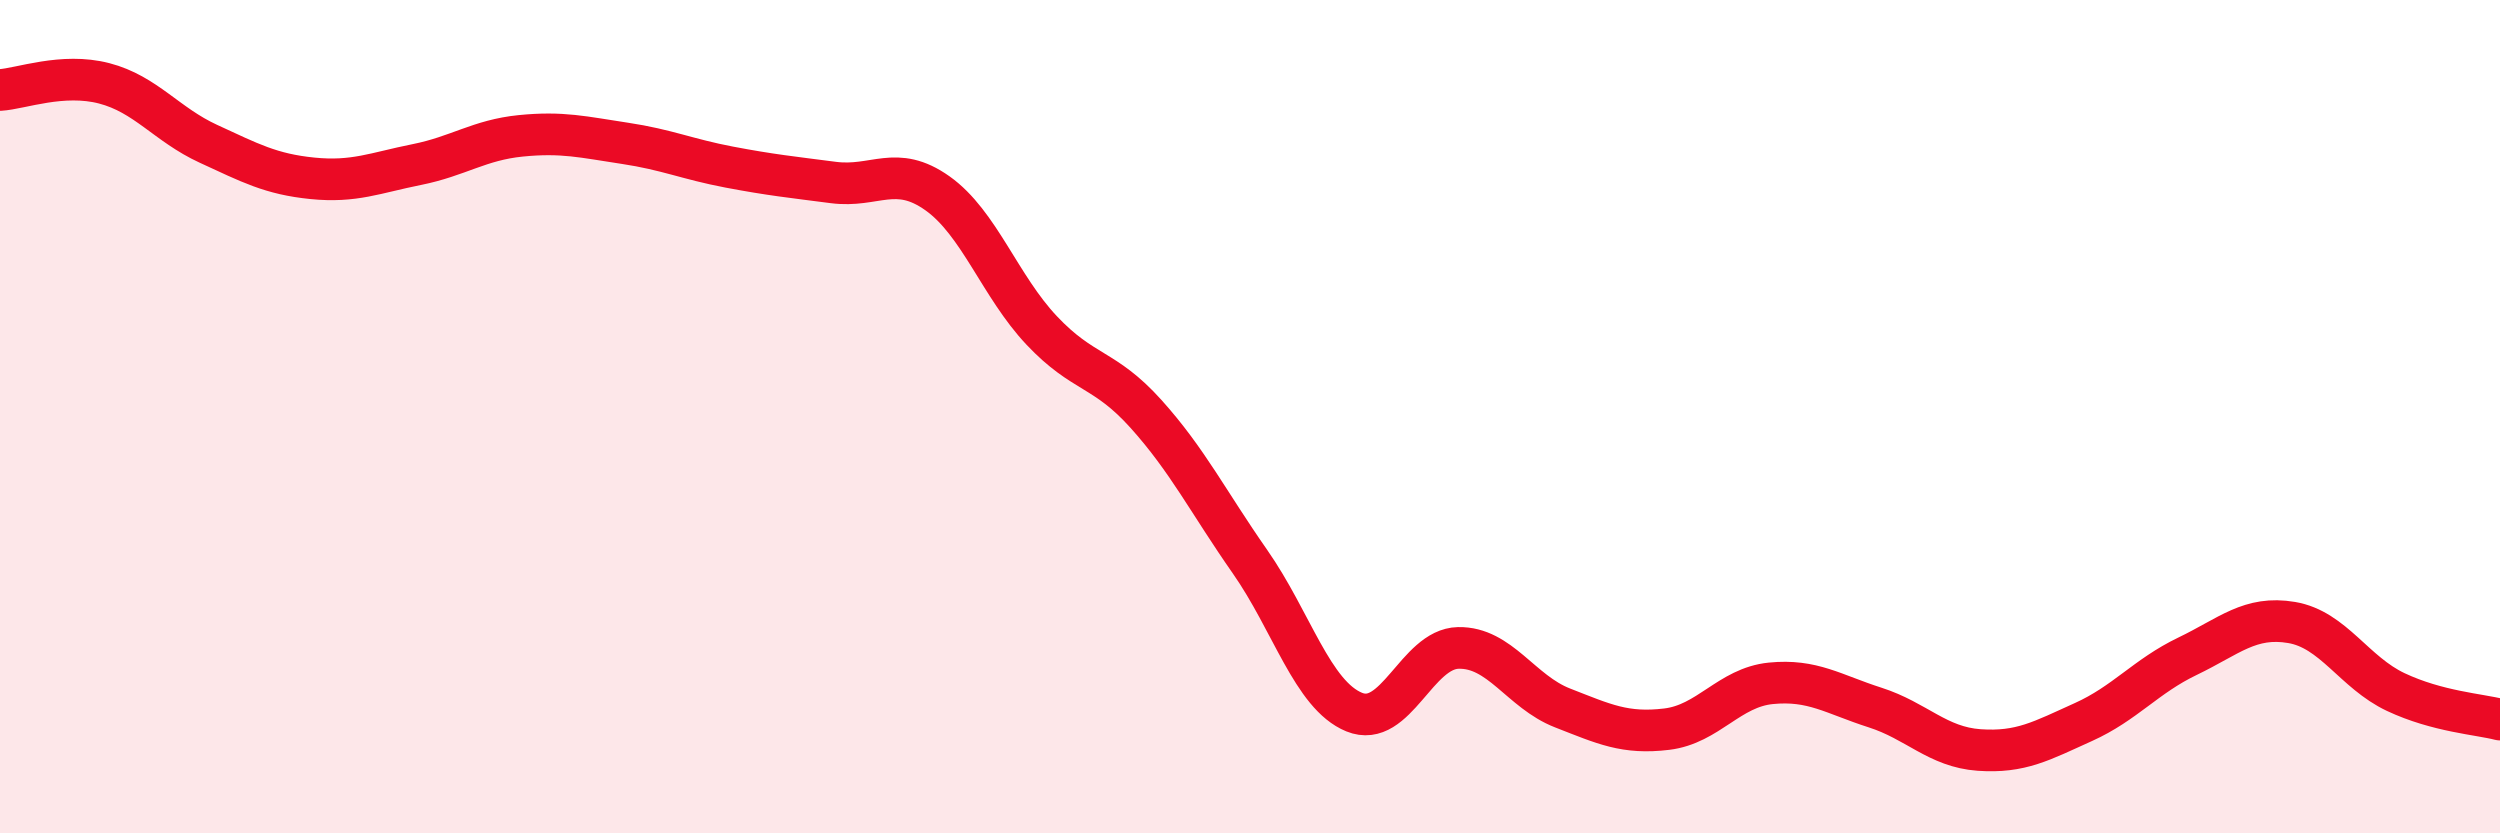 
    <svg width="60" height="20" viewBox="0 0 60 20" xmlns="http://www.w3.org/2000/svg">
      <path
        d="M 0,2.16 C 0.5,2.13 1.5,1.74 2.5,2 C 3.5,2.26 4,2.99 5,3.45 C 6,3.91 6.5,4.18 7.5,4.28 C 8.5,4.38 9,4.15 10,3.95 C 11,3.75 11.5,3.36 12.5,3.26 C 13.5,3.16 14,3.29 15,3.44 C 16,3.59 16.5,3.82 17.5,4.01 C 18.5,4.2 19,4.25 20,4.38 C 21,4.51 21.5,3.93 22.5,4.64 C 23.5,5.35 24,6.87 25,7.93 C 26,8.99 26.5,8.82 27.5,9.93 C 28.5,11.04 29,12.05 30,13.48 C 31,14.91 31.5,16.68 32.5,17.09 C 33.5,17.5 34,15.57 35,15.55 C 36,15.53 36.5,16.6 37.5,16.99 C 38.5,17.38 39,17.62 40,17.5 C 41,17.38 41.5,16.5 42.5,16.4 C 43.5,16.3 44,16.66 45,16.98 C 46,17.3 46.5,17.93 47.5,18 C 48.5,18.07 49,17.78 50,17.33 C 51,16.88 51.5,16.23 52.5,15.75 C 53.5,15.27 54,14.77 55,14.94 C 56,15.11 56.5,16.14 57.5,16.61 C 58.5,17.08 59.5,17.14 60,17.27L60 20L0 20Z"
        fill="#EB0A25"
        opacity="0.1"
        stroke-linecap="round"
        stroke-linejoin="round"
      />
      <path
        d="M 0,2.16 C 0.5,2.13 1.5,1.74 2.5,2 C 3.5,2.26 4,2.99 5,3.45 C 6,3.91 6.5,4.18 7.5,4.28 C 8.5,4.38 9,4.15 10,3.95 C 11,3.75 11.5,3.36 12.5,3.26 C 13.5,3.16 14,3.29 15,3.44 C 16,3.59 16.5,3.82 17.5,4.01 C 18.5,4.2 19,4.25 20,4.38 C 21,4.51 21.5,3.93 22.5,4.64 C 23.5,5.35 24,6.87 25,7.93 C 26,8.99 26.5,8.82 27.5,9.93 C 28.5,11.04 29,12.05 30,13.48 C 31,14.91 31.5,16.68 32.5,17.09 C 33.5,17.5 34,15.57 35,15.55 C 36,15.53 36.5,16.6 37.5,16.99 C 38.5,17.38 39,17.62 40,17.5 C 41,17.38 41.5,16.5 42.5,16.4 C 43.5,16.3 44,16.66 45,16.98 C 46,17.3 46.5,17.93 47.5,18 C 48.5,18.07 49,17.78 50,17.33 C 51,16.88 51.5,16.23 52.5,15.75 C 53.5,15.27 54,14.77 55,14.94 C 56,15.11 56.5,16.14 57.5,16.61 C 58.5,17.08 59.5,17.14 60,17.27"
        stroke="#EB0A25"
        stroke-width="1"
        fill="none"
        stroke-linecap="round"
        stroke-linejoin="round"
      />
    </svg>
  